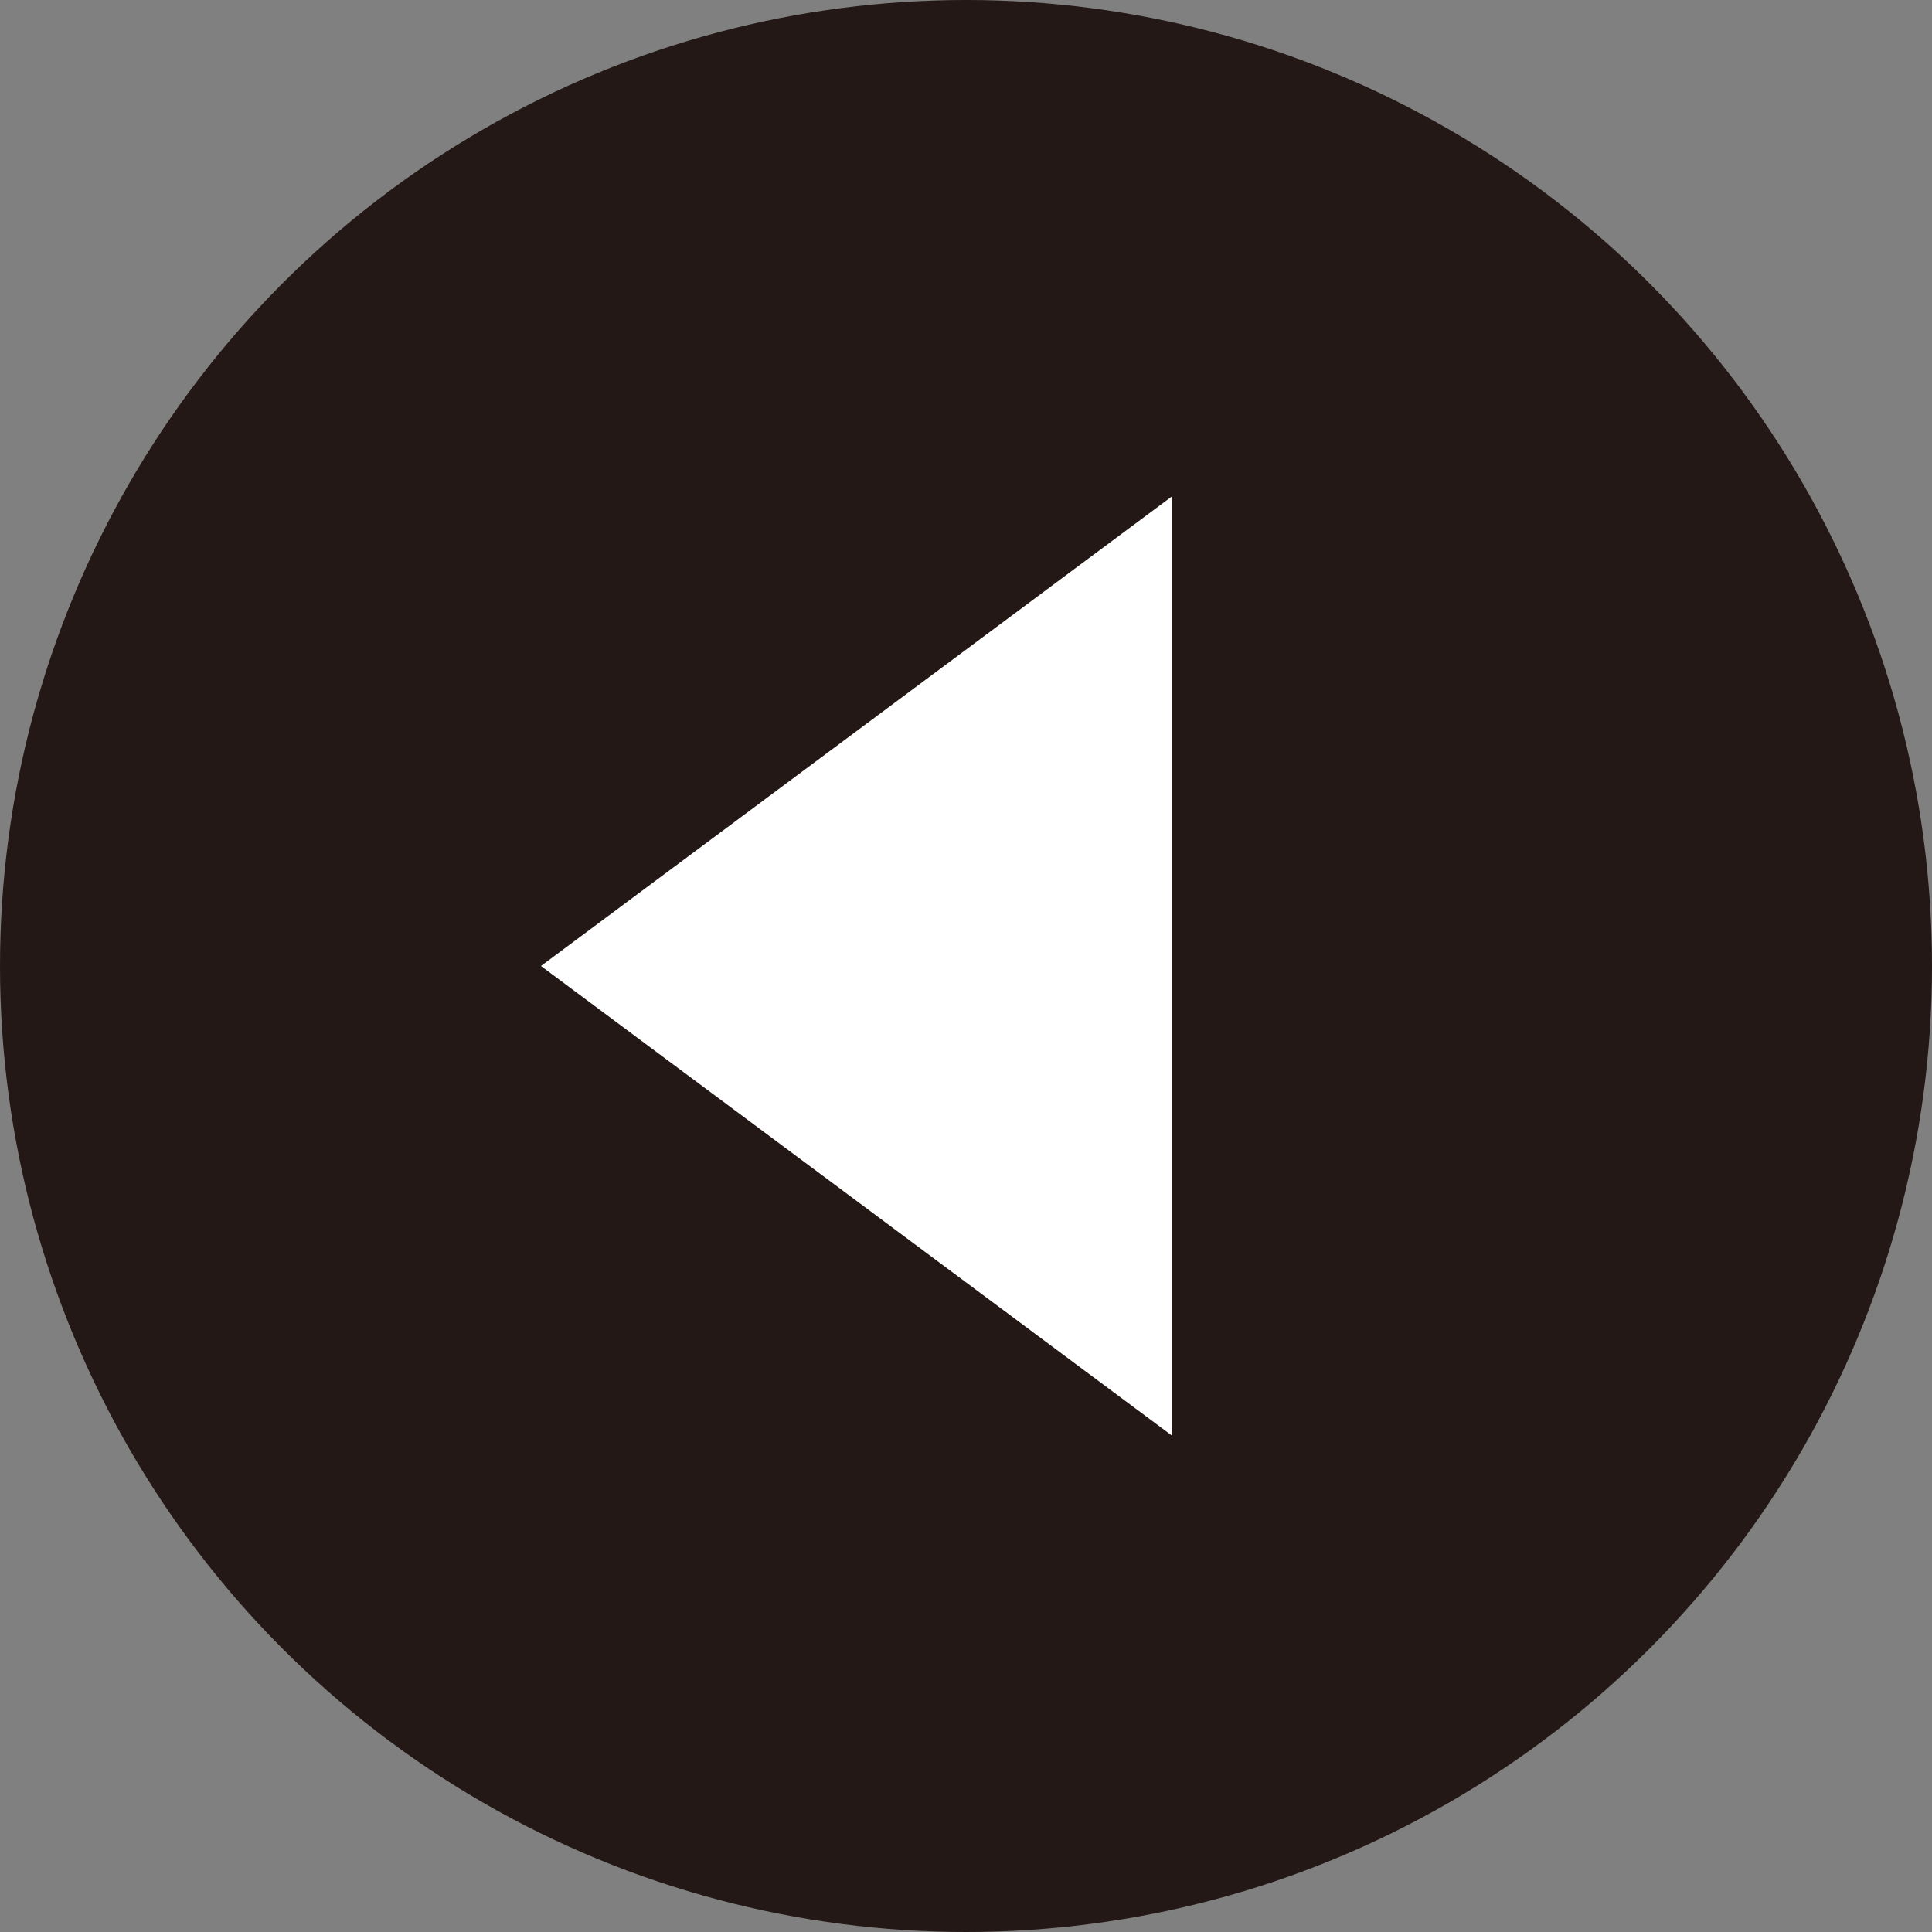 <svg data-name="レイヤー 2" xmlns="http://www.w3.org/2000/svg" viewBox="0 0 20 20"><rect x="0" y="0" width="20" height="20" fill="#808080" stroke="none"/><circle cx="10" cy="10" r="10" fill="#231815"/><path d="M12.13 5.14v9.72L5.6 10l6.53-4.86z" fill="#fff"/></svg>